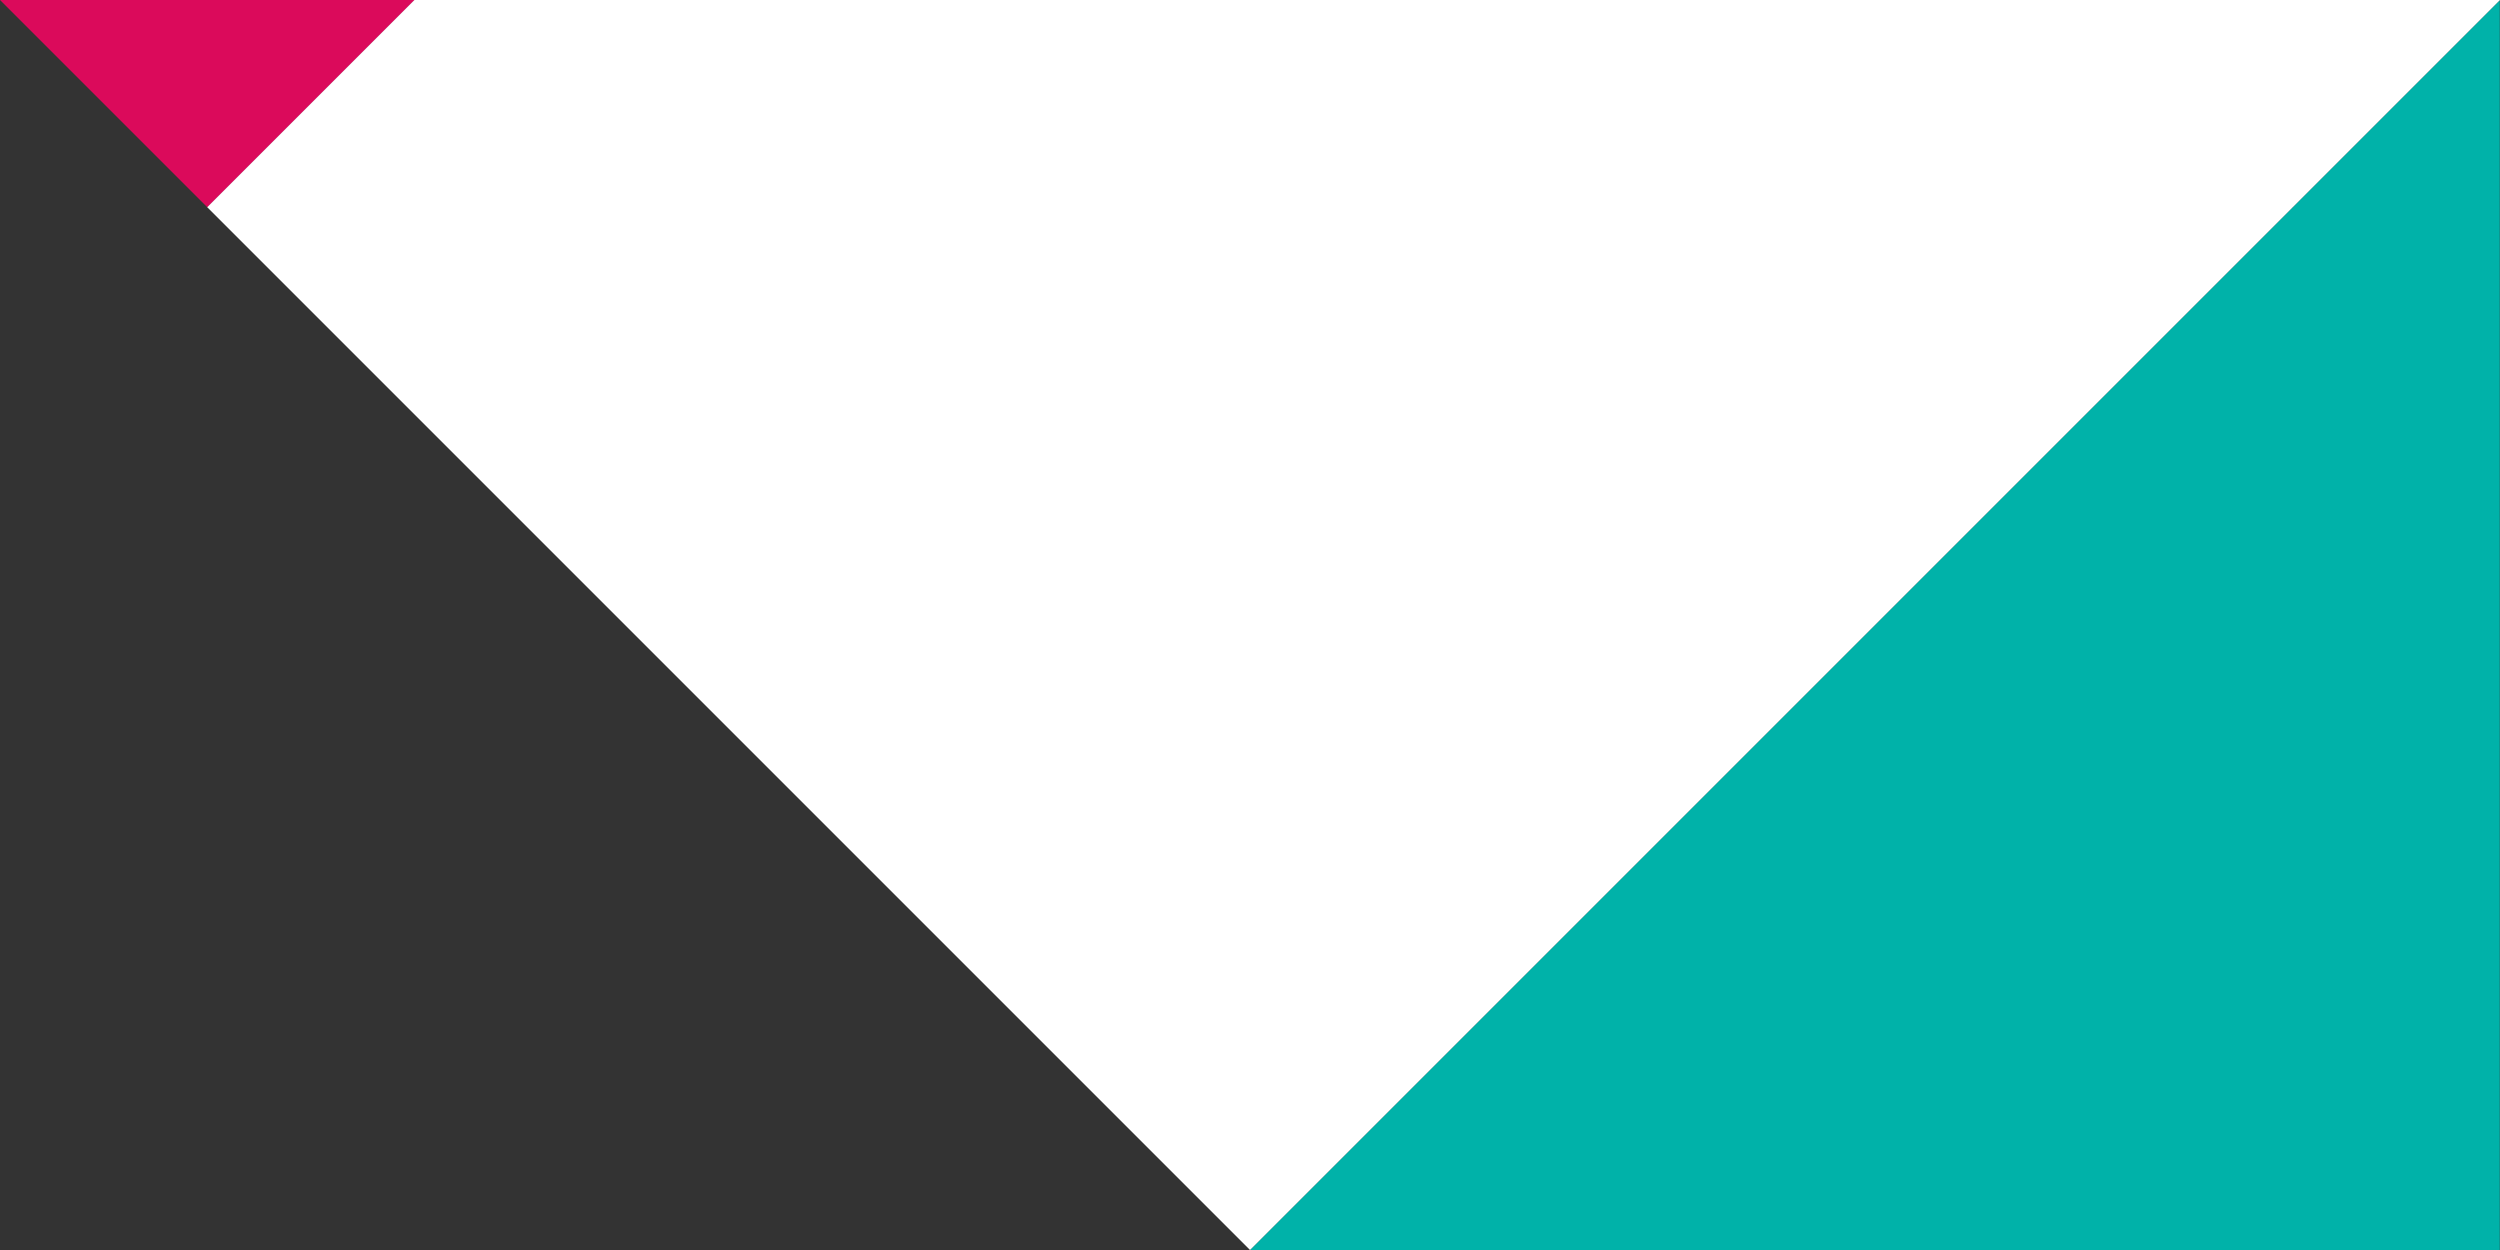 <?xml version="1.0" encoding="UTF-8" standalone="no"?>
<svg
   xmlns:dc="http://purl.org/dc/elements/1.1/"
   xmlns:cc="http://creativecommons.org/ns#"
   xmlns:rdf="http://www.w3.org/1999/02/22-rdf-syntax-ns#"
   xmlns:svg="http://www.w3.org/2000/svg"
   xmlns="http://www.w3.org/2000/svg"
   id="svg9277"
   version="1.1"
   viewBox="0 0 534.422 267.212"
   height="267.212mm"
   width="534.422mm">
  <rect x="0" y="0" width="534.422" height="267.212" fill="#333333" stroke="none"/>
  <defs
     id="defs9271" />
  <g
     transform="translate(221.438,81.789)"
     id="layer1">
    <g
       transform="matrix(0.353,0,0,-0.353,-221.438,-81.789)"
       id="g4945">
      <path
         id="path4947"
         style="fill:#db0a5b;fill-opacity:1;fill-rule:nonzero;stroke:none"
         d="M 0,0 125.555,-125.554 251.109,0 Z" />
    </g>
    <g
       transform="matrix(1.919,0,0,-1.919,45.774,185.423)"
       id="g4949">
      <path
         id="path4951"
         style="fill:#00b2a9;fill-opacity:1;fill-rule:nonzero;stroke:none"
         d="M 0,0 H 139.219 V 139.219 Z" />
    </g>
    <path
       id="rect9834"
       d="m -98.746,-151.774 h 62.639 l 315.252,315.255 -377.891,1e-5 z"
       style="opacity:1;fill:#ffffff;fill-opacity:1;stroke:none;stroke-width:19.024;stroke-miterlimit:4;stroke-dasharray:none;stroke-opacity:0.961"
       transform="rotate(-45)" />
  </g>
</svg>
